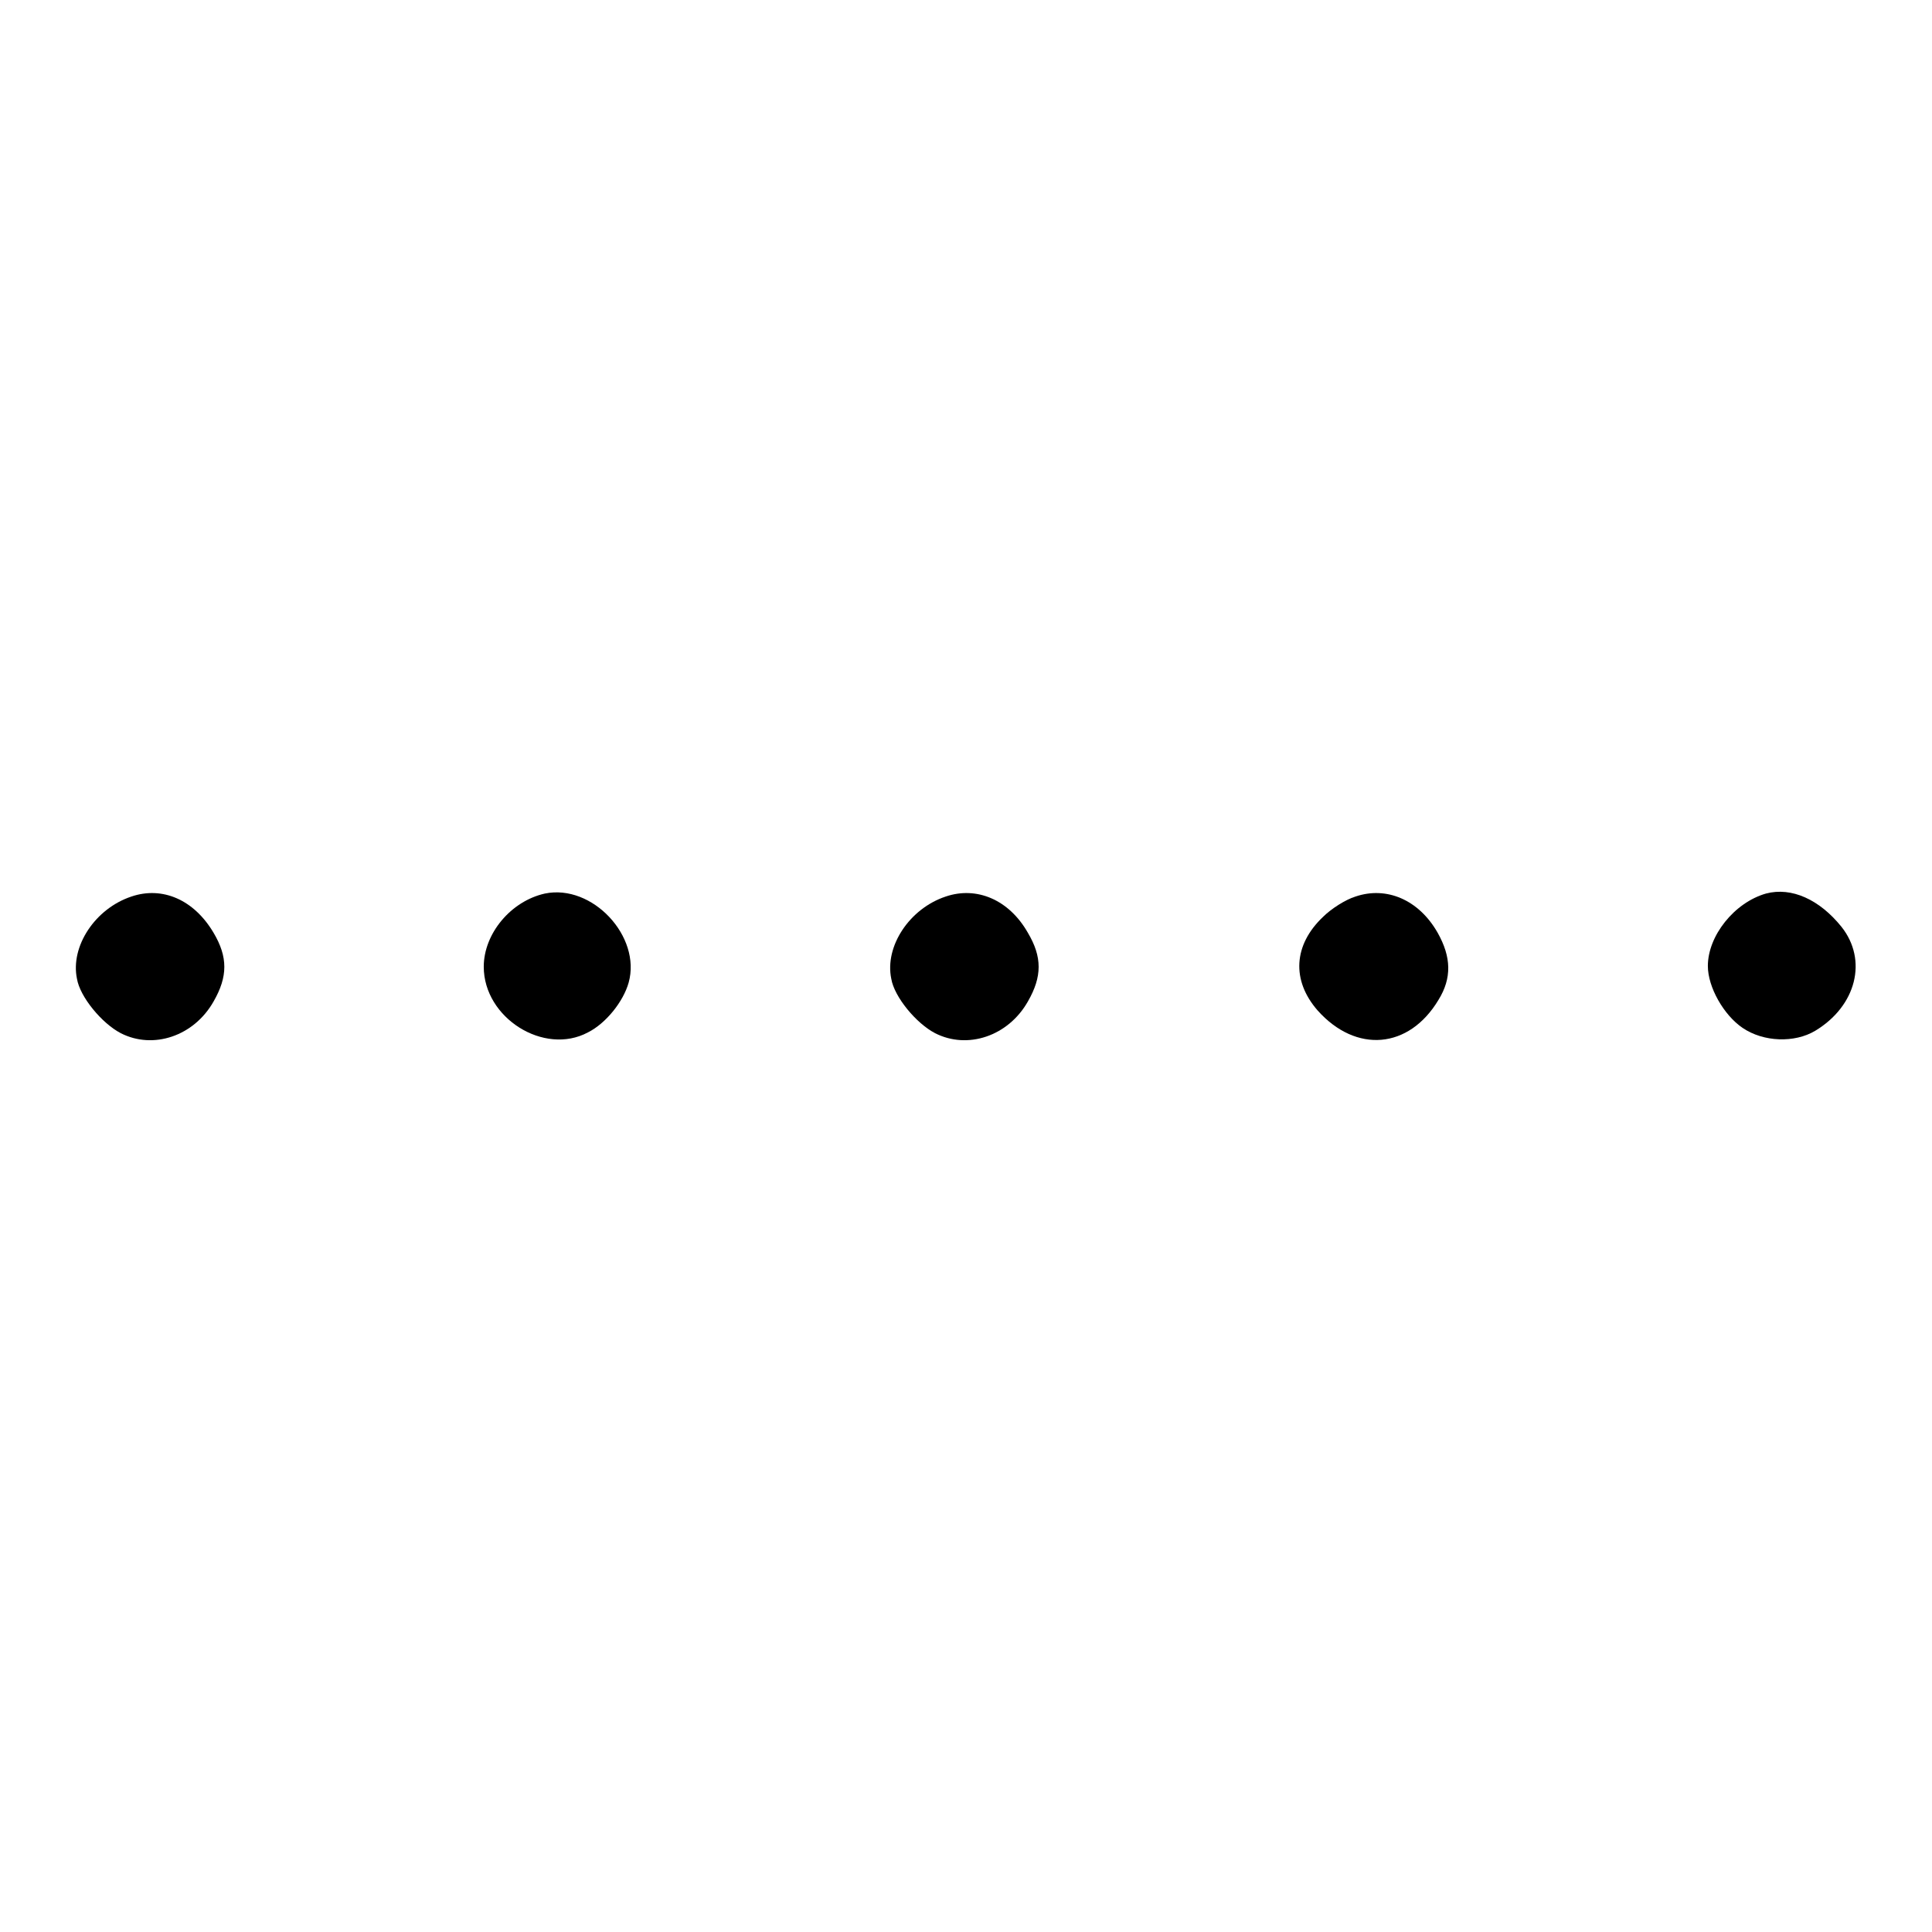 <?xml version="1.0" encoding="utf-8"?>
<!-- Svg Vector Icons : http://www.onlinewebfonts.com/icon -->
<!DOCTYPE svg PUBLIC "-//W3C//DTD SVG 1.1//EN" "http://www.w3.org/Graphics/SVG/1.1/DTD/svg11.dtd">
<svg version="1.1" xmlns="http://www.w3.org/2000/svg" xmlns:xlink="http://www.w3.org/1999/xlink" x="0px" y="0px" viewBox="0 0 256 256" enable-background="new 0 0 256 256" xml:space="preserve">
<g><g><g><path fill="#000000" d="M17.4,118.8c-4.8,1.6-8.1,6.6-7.2,10.9c0.4,2.4,3.3,5.9,5.8,7.2c4.3,2.2,9.7,0.4,12.3-4.2c1.9-3.3,1.9-5.9,0-9.1C25.7,119.2,21.5,117.4,17.4,118.8z"/><path fill="#000000" d="M72.2,118.4c-4.5,1-8.1,5.3-8.1,9.7c0,6.8,8,11.8,13.8,8.7c2.4-1.2,4.7-4.1,5.4-6.6C85,124.1,78.5,117.1,72.2,118.4z"/><path fill="#000000" d="M125.3,118.8c-4.8,1.6-8.1,6.6-7.2,10.9c0.4,2.4,3.3,5.9,5.8,7.2c4.3,2.2,9.7,0.4,12.3-4.2c1.9-3.3,1.9-5.9,0-9.1C133.7,119.2,129.4,117.4,125.3,118.8z"/><path fill="#000000" d="M179.6,118.8c-1.3,0.4-3.2,1.6-4.3,2.7c-3.9,3.7-4.2,8.4-0.7,12.4c5.1,5.7,12.1,5.1,16-1.4c1.8-2.9,1.7-5.7-0.1-8.9C188,119.2,183.7,117.4,179.6,118.8z"/><path fill="#000000" d="M234,118.4c-4.2,1.2-7.7,5.6-7.7,9.6c0,2.8,2.1,6.5,4.6,8.2c2.8,1.9,6.9,2,9.6,0.4c5.5-3.3,7-9.4,3.5-13.8C241.1,119.2,237.4,117.5,234,118.4z"/></g></g></g>
</svg>